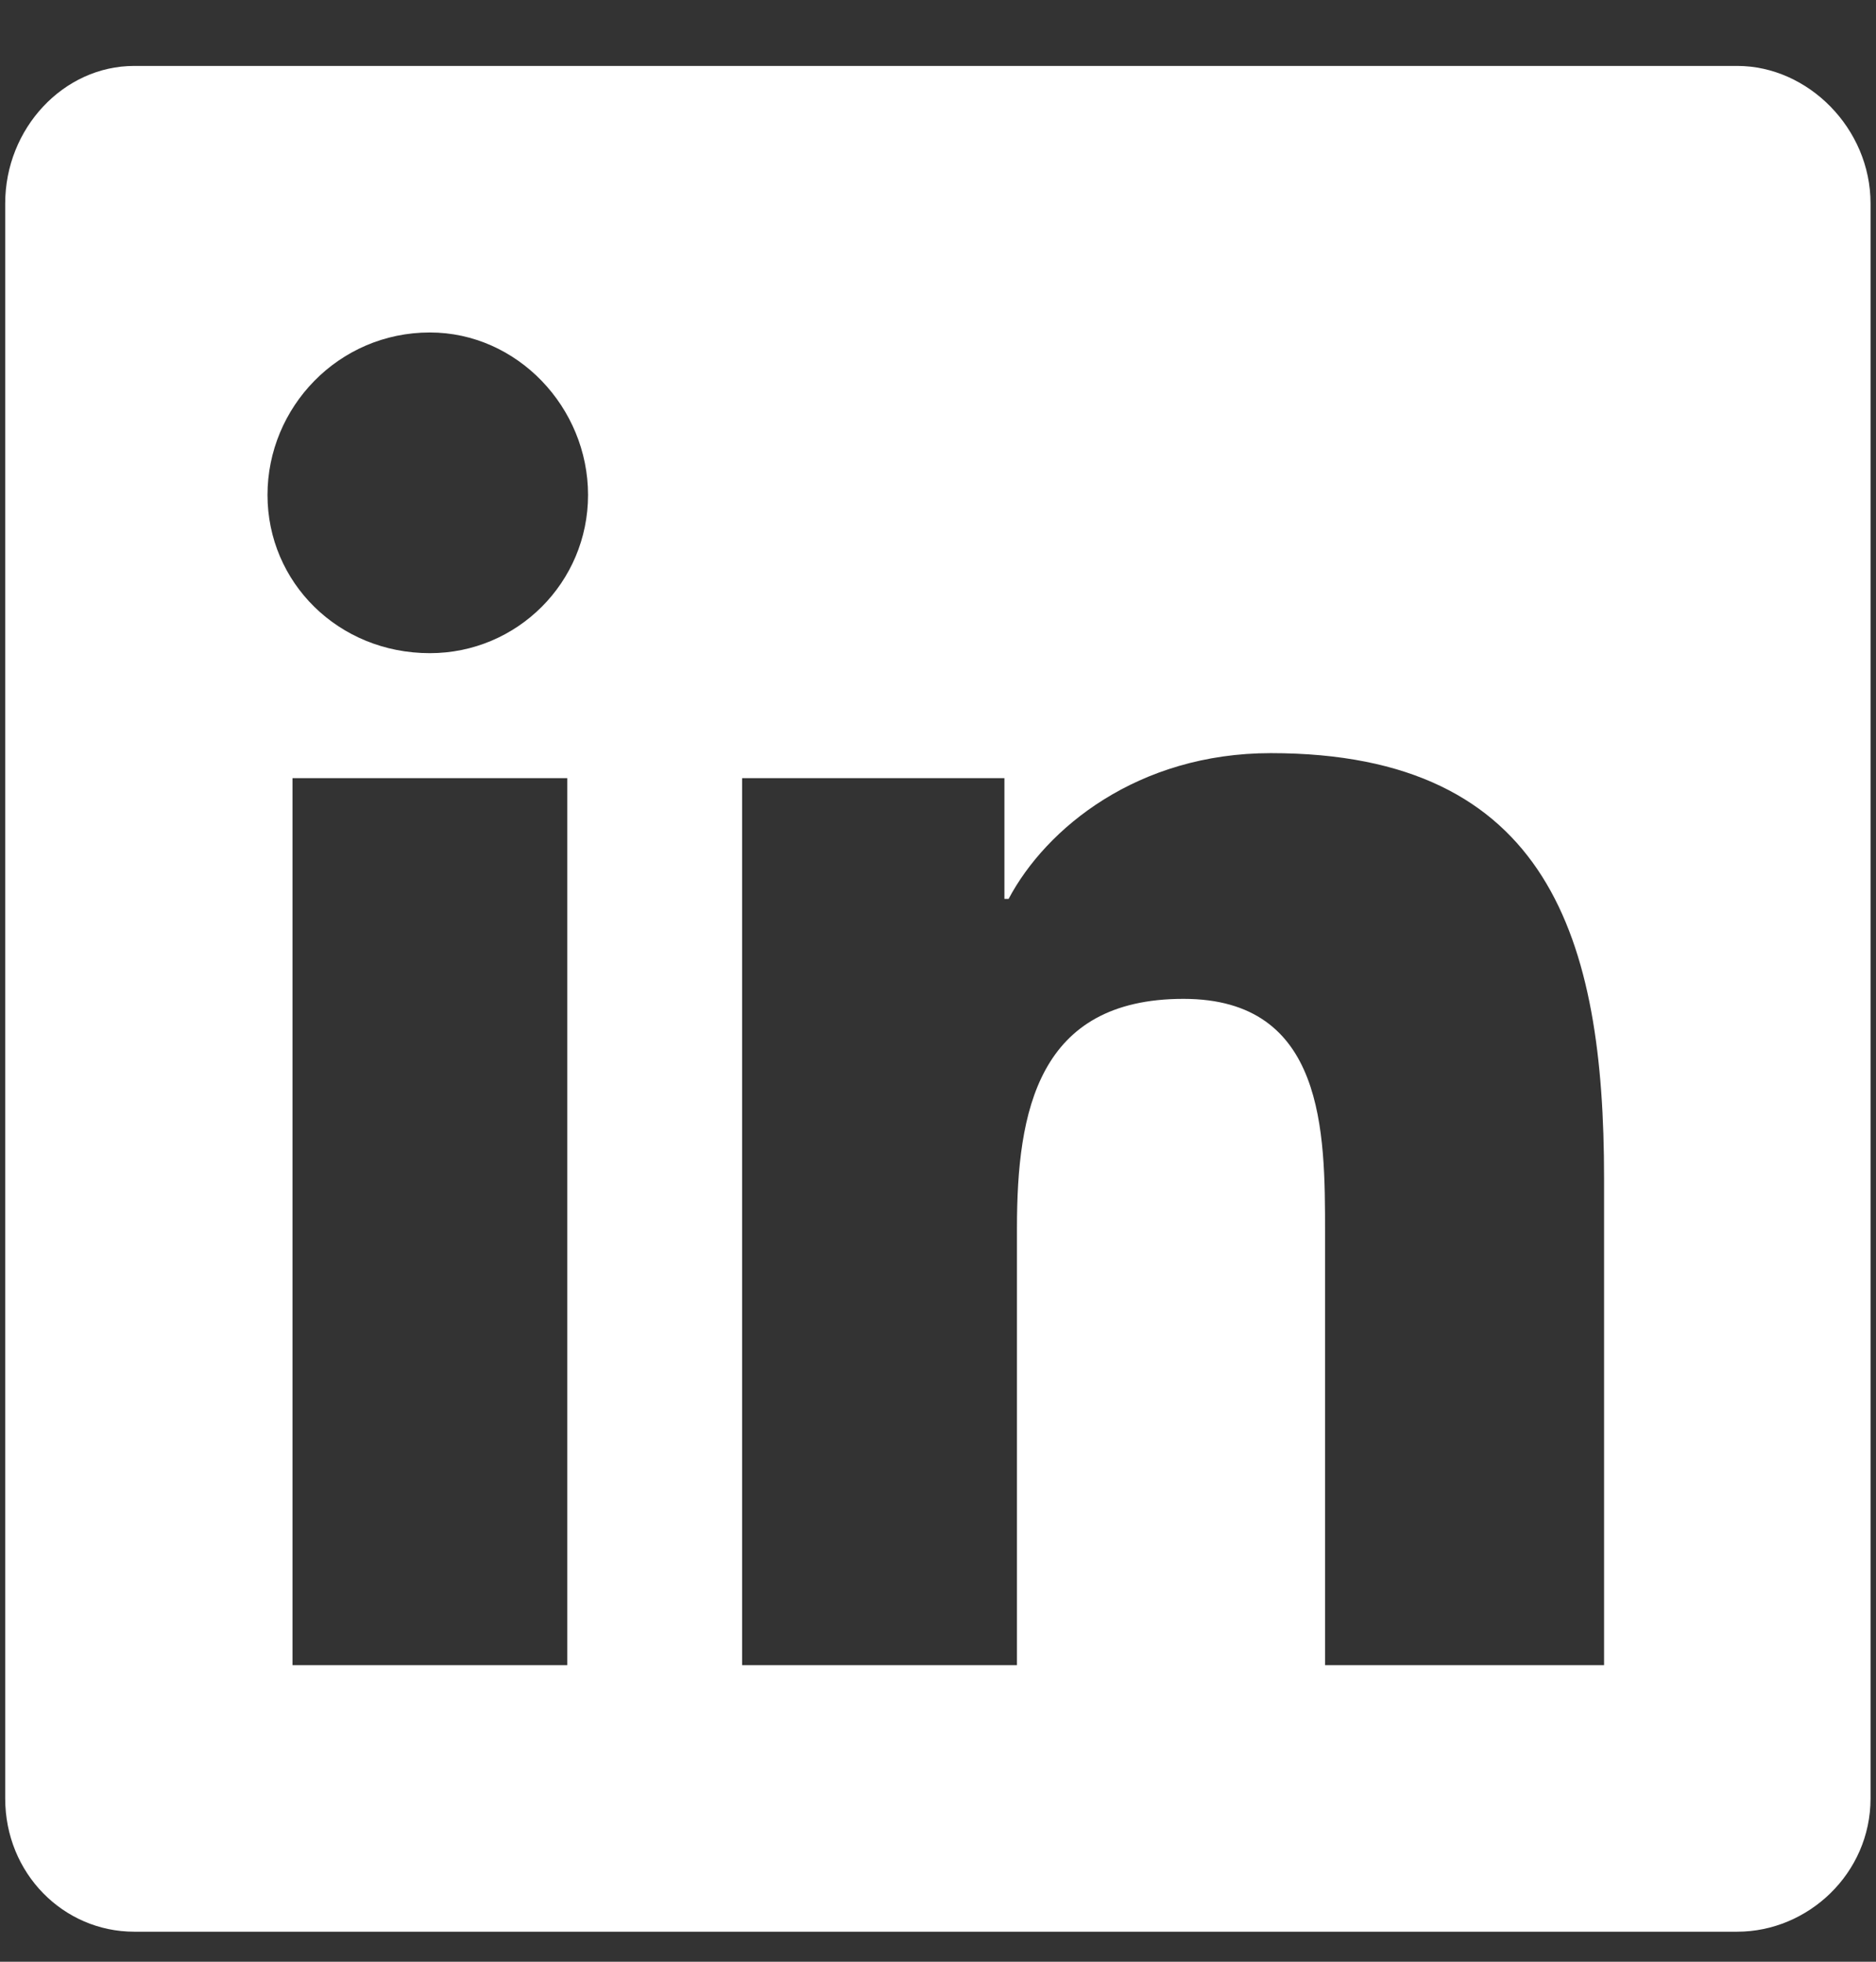 <svg width="22" height="23" viewBox="0 0 22 23" fill="none" xmlns="http://www.w3.org/2000/svg">
<rect x="0" y="0" width="22" height="23" fill="#333333" stroke="none"/>
<path d="M20.373 0.773C21.203 0.773 21.936 1.506 21.936 2.385V21.086C21.936 21.965 21.203 22.648 20.373 22.648H1.574C0.744 22.648 0.061 21.965 0.061 21.086V2.385C0.061 1.506 0.744 0.773 1.574 0.773H20.373ZM6.652 19.523V9.123H3.43V19.523H6.652ZM5.041 7.658C6.066 7.658 6.896 6.828 6.896 5.803C6.896 4.777 6.066 3.898 5.041 3.898C3.967 3.898 3.137 4.777 3.137 5.803C3.137 6.828 3.967 7.658 5.041 7.658ZM18.811 19.523V13.81C18.811 11.027 18.176 8.83 14.904 8.83C13.342 8.83 12.268 9.709 11.828 10.539H11.779V9.123H8.703V19.523H11.926V14.396C11.926 13.029 12.17 11.711 13.879 11.711C15.539 11.711 15.539 13.273 15.539 14.445V19.523H18.811Z" fill="white"/>
</svg>
